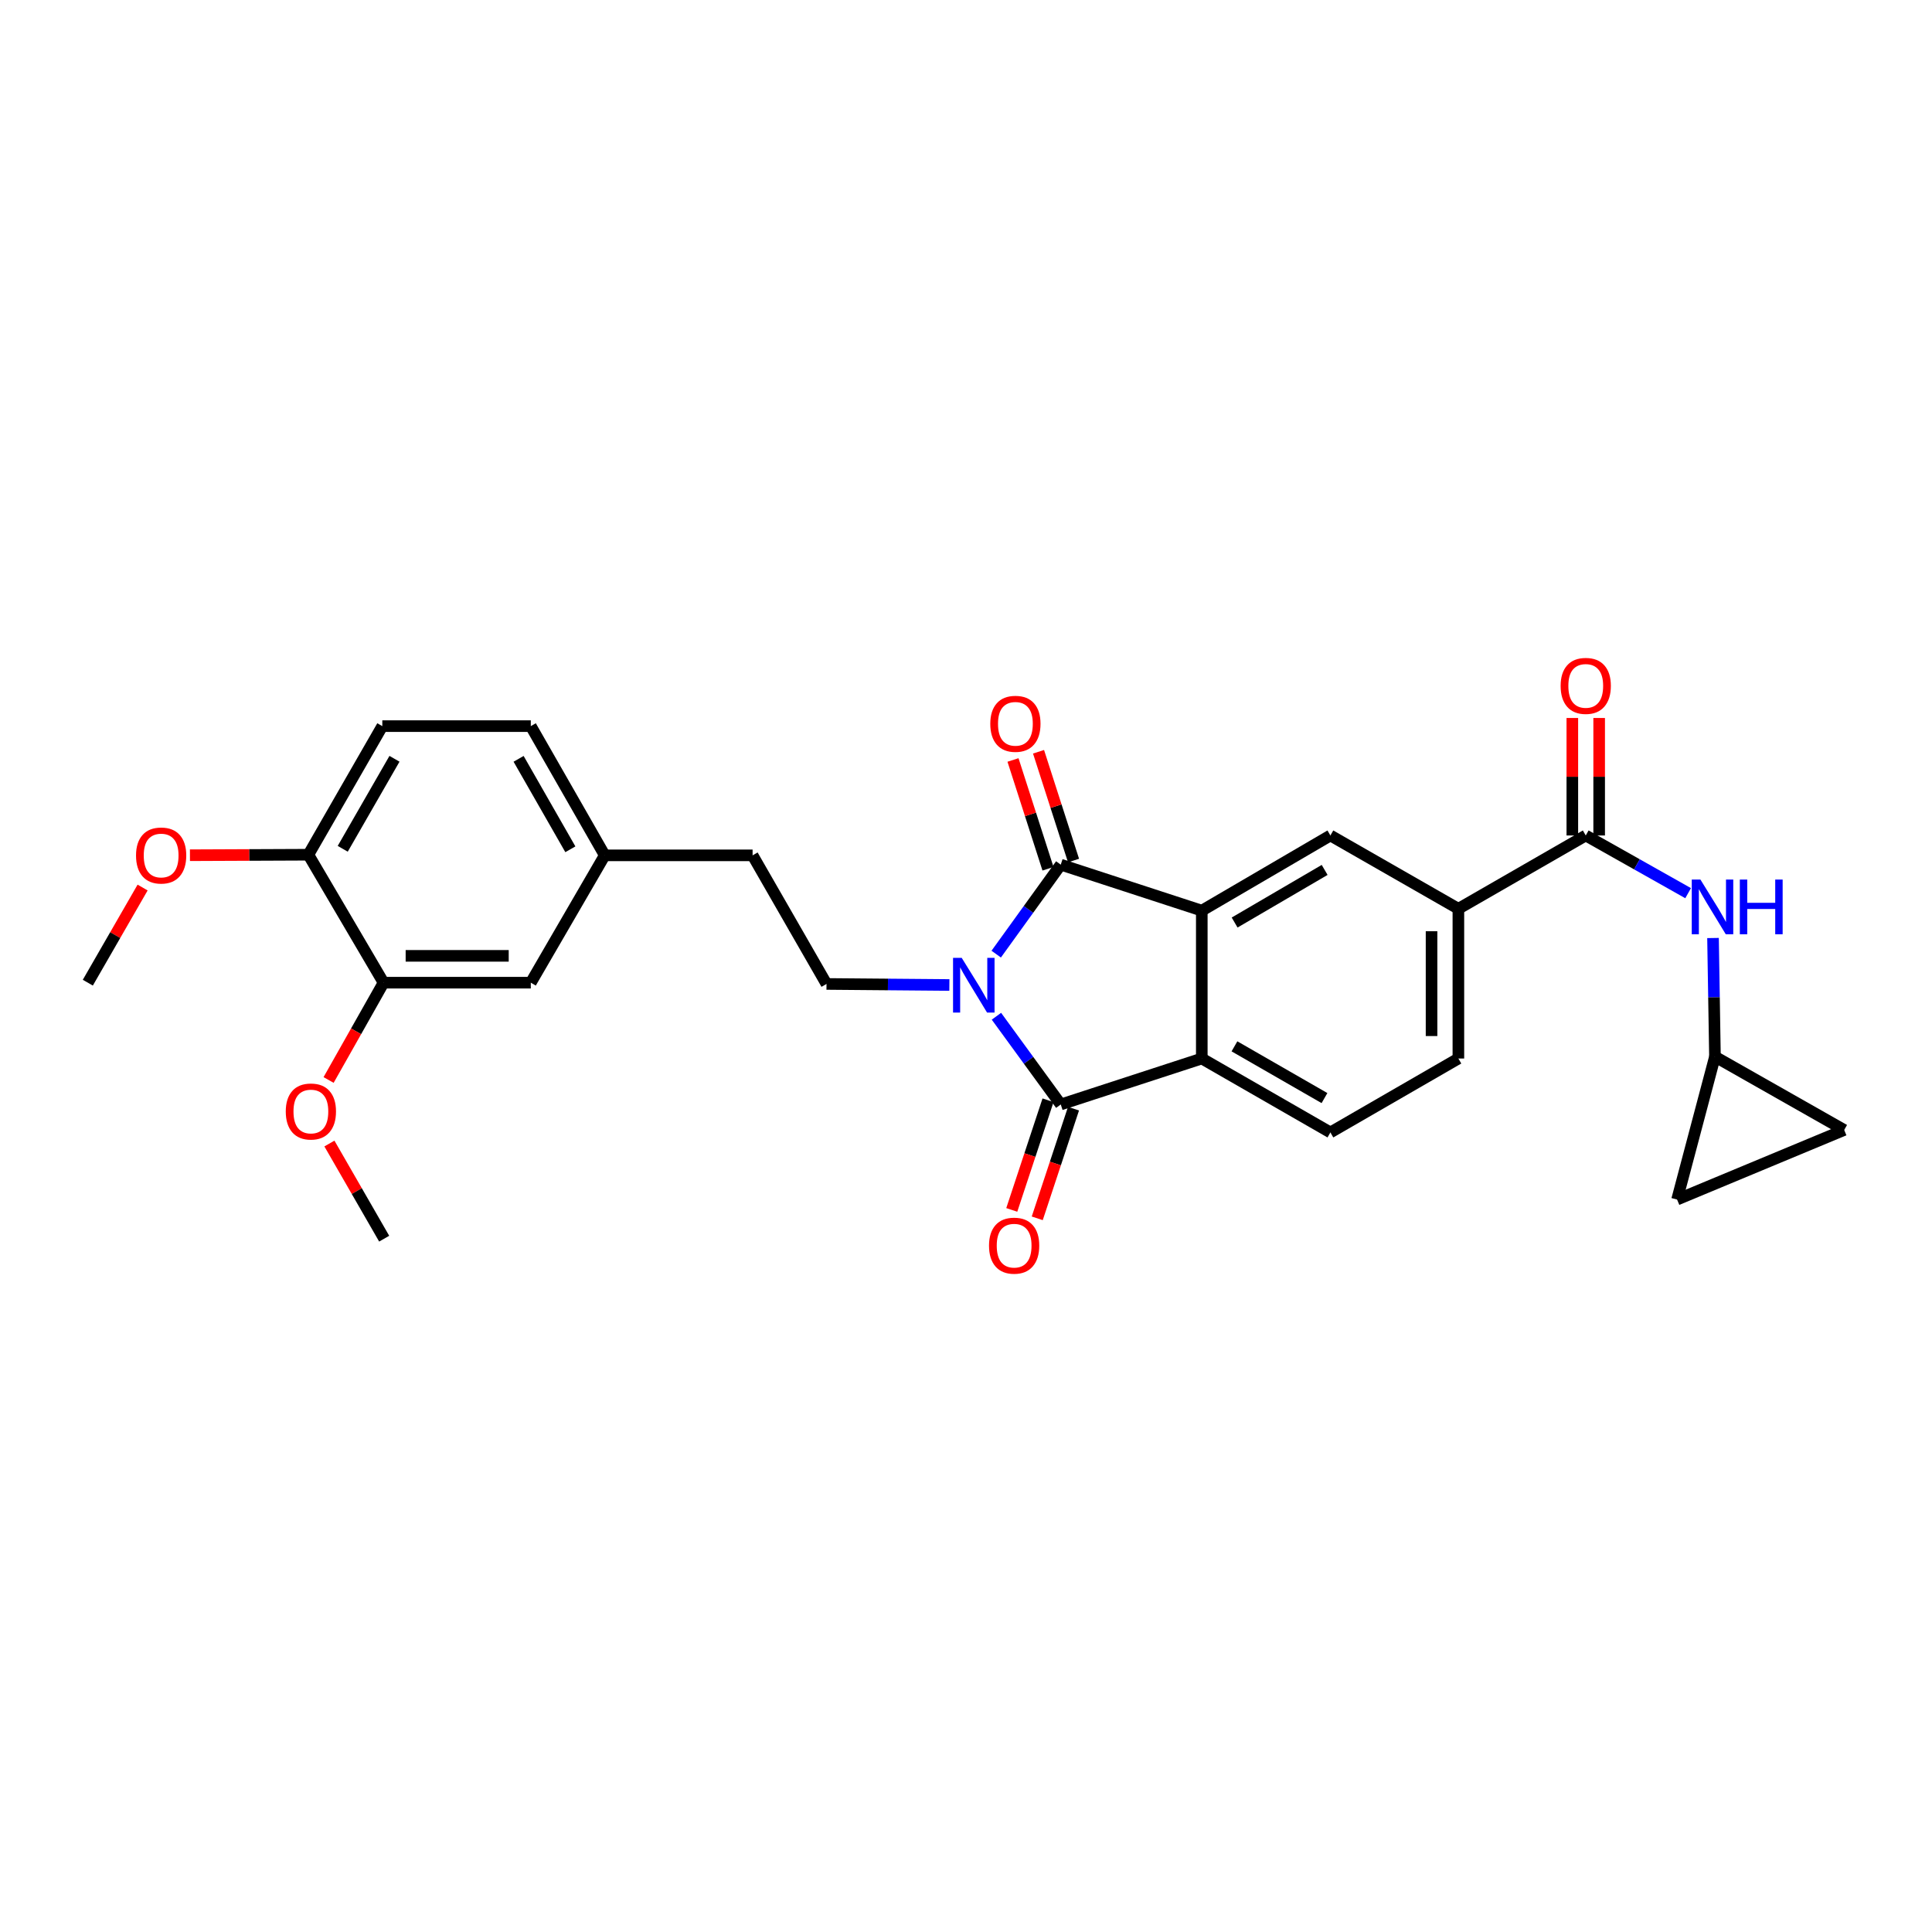 <?xml version='1.0' encoding='iso-8859-1'?>
<svg version='1.1' baseProfile='full'
              xmlns='http://www.w3.org/2000/svg'
                      xmlns:rdkit='http://www.rdkit.org/xml'
                      xmlns:xlink='http://www.w3.org/1999/xlink'
                  xml:space='preserve'
width='1000px' height='1000px' viewBox='0 0 1000 1000'>
<!-- END OF HEADER -->
<rect style='opacity:1.0;fill:#FFFFFF;stroke:none' width='1000' height='1000' x='0' y='0'> </rect>
<path class='bond-0' d='M 515.638,493.855 L 532.343,470.698' style='fill:none;fill-rule:evenodd;stroke:#0000FF;stroke-width:6px;stroke-linecap:butt;stroke-linejoin:miter;stroke-opacity:1' />
<path class='bond-0' d='M 532.343,470.698 L 549.049,447.542' style='fill:none;fill-rule:evenodd;stroke:#000000;stroke-width:6px;stroke-linecap:butt;stroke-linejoin:miter;stroke-opacity:1' />
<path class='bond-1' d='M 515.753,526.008 L 532.401,548.84' style='fill:none;fill-rule:evenodd;stroke:#0000FF;stroke-width:6px;stroke-linecap:butt;stroke-linejoin:miter;stroke-opacity:1' />
<path class='bond-1' d='M 532.401,548.84 L 549.049,571.671' style='fill:none;fill-rule:evenodd;stroke:#000000;stroke-width:6px;stroke-linecap:butt;stroke-linejoin:miter;stroke-opacity:1' />
<path class='bond-7' d='M 491.389,509.831 L 459.593,509.561' style='fill:none;fill-rule:evenodd;stroke:#0000FF;stroke-width:6px;stroke-linecap:butt;stroke-linejoin:miter;stroke-opacity:1' />
<path class='bond-7' d='M 459.593,509.561 L 427.797,509.29' style='fill:none;fill-rule:evenodd;stroke:#000000;stroke-width:6px;stroke-linecap:butt;stroke-linejoin:miter;stroke-opacity:1' />
<path class='bond-2' d='M 549.049,447.542 L 622.046,471.345' style='fill:none;fill-rule:evenodd;stroke:#000000;stroke-width:6px;stroke-linecap:butt;stroke-linejoin:miter;stroke-opacity:1' />
<path class='bond-11' d='M 555.659,445.415 L 546.602,417.262' style='fill:none;fill-rule:evenodd;stroke:#000000;stroke-width:6px;stroke-linecap:butt;stroke-linejoin:miter;stroke-opacity:1' />
<path class='bond-11' d='M 546.602,417.262 L 537.545,389.109' style='fill:none;fill-rule:evenodd;stroke:#FF0000;stroke-width:6px;stroke-linecap:butt;stroke-linejoin:miter;stroke-opacity:1' />
<path class='bond-11' d='M 542.438,449.668 L 533.381,421.515' style='fill:none;fill-rule:evenodd;stroke:#000000;stroke-width:6px;stroke-linecap:butt;stroke-linejoin:miter;stroke-opacity:1' />
<path class='bond-11' d='M 533.381,421.515 L 524.324,393.363' style='fill:none;fill-rule:evenodd;stroke:#FF0000;stroke-width:6px;stroke-linecap:butt;stroke-linejoin:miter;stroke-opacity:1' />
<path class='bond-3' d='M 549.049,571.671 L 622.046,547.884' style='fill:none;fill-rule:evenodd;stroke:#000000;stroke-width:6px;stroke-linecap:butt;stroke-linejoin:miter;stroke-opacity:1' />
<path class='bond-13' d='M 542.455,569.492 L 533.073,597.87' style='fill:none;fill-rule:evenodd;stroke:#000000;stroke-width:6px;stroke-linecap:butt;stroke-linejoin:miter;stroke-opacity:1' />
<path class='bond-13' d='M 533.073,597.87 L 523.691,626.247' style='fill:none;fill-rule:evenodd;stroke:#FF0000;stroke-width:6px;stroke-linecap:butt;stroke-linejoin:miter;stroke-opacity:1' />
<path class='bond-13' d='M 555.642,573.851 L 546.259,602.229' style='fill:none;fill-rule:evenodd;stroke:#000000;stroke-width:6px;stroke-linecap:butt;stroke-linejoin:miter;stroke-opacity:1' />
<path class='bond-13' d='M 546.259,602.229 L 536.877,630.607' style='fill:none;fill-rule:evenodd;stroke:#FF0000;stroke-width:6px;stroke-linecap:butt;stroke-linejoin:miter;stroke-opacity:1' />
<path class='bond-5' d='M 622.046,471.345 L 688.61,432.442' style='fill:none;fill-rule:evenodd;stroke:#000000;stroke-width:6px;stroke-linecap:butt;stroke-linejoin:miter;stroke-opacity:1' />
<path class='bond-5' d='M 639.039,477.5 L 685.633,450.268' style='fill:none;fill-rule:evenodd;stroke:#000000;stroke-width:6px;stroke-linecap:butt;stroke-linejoin:miter;stroke-opacity:1' />
<path class='bond-28' d='M 622.046,471.345 L 622.046,547.884' style='fill:none;fill-rule:evenodd;stroke:#000000;stroke-width:6px;stroke-linecap:butt;stroke-linejoin:miter;stroke-opacity:1' />
<path class='bond-9' d='M 622.046,547.884 L 688.61,586.146' style='fill:none;fill-rule:evenodd;stroke:#000000;stroke-width:6px;stroke-linecap:butt;stroke-linejoin:miter;stroke-opacity:1' />
<path class='bond-9' d='M 638.952,541.583 L 685.546,568.366' style='fill:none;fill-rule:evenodd;stroke:#000000;stroke-width:6px;stroke-linecap:butt;stroke-linejoin:miter;stroke-opacity:1' />
<path class='bond-4' d='M 820.779,432.442 L 754.856,470.38' style='fill:none;fill-rule:evenodd;stroke:#000000;stroke-width:6px;stroke-linecap:butt;stroke-linejoin:miter;stroke-opacity:1' />
<path class='bond-8' d='M 820.779,432.442 L 847.275,447.372' style='fill:none;fill-rule:evenodd;stroke:#000000;stroke-width:6px;stroke-linecap:butt;stroke-linejoin:miter;stroke-opacity:1' />
<path class='bond-8' d='M 847.275,447.372 L 873.77,462.303' style='fill:none;fill-rule:evenodd;stroke:#0000FF;stroke-width:6px;stroke-linecap:butt;stroke-linejoin:miter;stroke-opacity:1' />
<path class='bond-17' d='M 827.723,432.442 L 827.723,402.035' style='fill:none;fill-rule:evenodd;stroke:#000000;stroke-width:6px;stroke-linecap:butt;stroke-linejoin:miter;stroke-opacity:1' />
<path class='bond-17' d='M 827.723,402.035 L 827.723,371.628' style='fill:none;fill-rule:evenodd;stroke:#FF0000;stroke-width:6px;stroke-linecap:butt;stroke-linejoin:miter;stroke-opacity:1' />
<path class='bond-17' d='M 813.835,432.442 L 813.835,402.035' style='fill:none;fill-rule:evenodd;stroke:#000000;stroke-width:6px;stroke-linecap:butt;stroke-linejoin:miter;stroke-opacity:1' />
<path class='bond-17' d='M 813.835,402.035 L 813.835,371.628' style='fill:none;fill-rule:evenodd;stroke:#FF0000;stroke-width:6px;stroke-linecap:butt;stroke-linejoin:miter;stroke-opacity:1' />
<path class='bond-6' d='M 688.61,432.442 L 754.856,470.38' style='fill:none;fill-rule:evenodd;stroke:#000000;stroke-width:6px;stroke-linecap:butt;stroke-linejoin:miter;stroke-opacity:1' />
<path class='bond-29' d='M 754.856,470.38 L 754.856,547.884' style='fill:none;fill-rule:evenodd;stroke:#000000;stroke-width:6px;stroke-linecap:butt;stroke-linejoin:miter;stroke-opacity:1' />
<path class='bond-29' d='M 740.968,482.006 L 740.968,536.258' style='fill:none;fill-rule:evenodd;stroke:#000000;stroke-width:6px;stroke-linecap:butt;stroke-linejoin:miter;stroke-opacity:1' />
<path class='bond-22' d='M 427.797,509.29 L 389.542,442.727' style='fill:none;fill-rule:evenodd;stroke:#000000;stroke-width:6px;stroke-linecap:butt;stroke-linejoin:miter;stroke-opacity:1' />
<path class='bond-10' d='M 886.656,485.514 L 887.157,516.217' style='fill:none;fill-rule:evenodd;stroke:#0000FF;stroke-width:6px;stroke-linecap:butt;stroke-linejoin:miter;stroke-opacity:1' />
<path class='bond-10' d='M 887.157,516.217 L 887.658,546.92' style='fill:none;fill-rule:evenodd;stroke:#000000;stroke-width:6px;stroke-linecap:butt;stroke-linejoin:miter;stroke-opacity:1' />
<path class='bond-18' d='M 688.61,586.146 L 754.856,547.884' style='fill:none;fill-rule:evenodd;stroke:#000000;stroke-width:6px;stroke-linecap:butt;stroke-linejoin:miter;stroke-opacity:1' />
<path class='bond-14' d='M 887.658,546.92 L 954.545,584.873' style='fill:none;fill-rule:evenodd;stroke:#000000;stroke-width:6px;stroke-linecap:butt;stroke-linejoin:miter;stroke-opacity:1' />
<path class='bond-15' d='M 887.658,546.92 L 868.053,620.882' style='fill:none;fill-rule:evenodd;stroke:#000000;stroke-width:6px;stroke-linecap:butt;stroke-linejoin:miter;stroke-opacity:1' />
<path class='bond-12' d='M 198.533,508.634 L 274.741,508.634' style='fill:none;fill-rule:evenodd;stroke:#000000;stroke-width:6px;stroke-linecap:butt;stroke-linejoin:miter;stroke-opacity:1' />
<path class='bond-12' d='M 209.965,494.746 L 263.31,494.746' style='fill:none;fill-rule:evenodd;stroke:#000000;stroke-width:6px;stroke-linecap:butt;stroke-linejoin:miter;stroke-opacity:1' />
<path class='bond-24' d='M 198.533,508.634 L 184.308,533.815' style='fill:none;fill-rule:evenodd;stroke:#000000;stroke-width:6px;stroke-linecap:butt;stroke-linejoin:miter;stroke-opacity:1' />
<path class='bond-24' d='M 184.308,533.815 L 170.082,558.996' style='fill:none;fill-rule:evenodd;stroke:#FF0000;stroke-width:6px;stroke-linecap:butt;stroke-linejoin:miter;stroke-opacity:1' />
<path class='bond-30' d='M 198.533,508.634 L 159.616,442.403' style='fill:none;fill-rule:evenodd;stroke:#000000;stroke-width:6px;stroke-linecap:butt;stroke-linejoin:miter;stroke-opacity:1' />
<path class='bond-31' d='M 954.545,584.873 L 868.053,620.882' style='fill:none;fill-rule:evenodd;stroke:#000000;stroke-width:6px;stroke-linecap:butt;stroke-linejoin:miter;stroke-opacity:1' />
<path class='bond-16' d='M 159.616,442.403 L 197.885,375.84' style='fill:none;fill-rule:evenodd;stroke:#000000;stroke-width:6px;stroke-linecap:butt;stroke-linejoin:miter;stroke-opacity:1' />
<path class='bond-16' d='M 177.396,439.341 L 204.185,392.747' style='fill:none;fill-rule:evenodd;stroke:#000000;stroke-width:6px;stroke-linecap:butt;stroke-linejoin:miter;stroke-opacity:1' />
<path class='bond-25' d='M 159.616,442.403 L 128.964,442.533' style='fill:none;fill-rule:evenodd;stroke:#000000;stroke-width:6px;stroke-linecap:butt;stroke-linejoin:miter;stroke-opacity:1' />
<path class='bond-25' d='M 128.964,442.533 L 98.313,442.664' style='fill:none;fill-rule:evenodd;stroke:#FF0000;stroke-width:6px;stroke-linecap:butt;stroke-linejoin:miter;stroke-opacity:1' />
<path class='bond-19' d='M 274.741,508.634 L 313.011,442.727' style='fill:none;fill-rule:evenodd;stroke:#000000;stroke-width:6px;stroke-linecap:butt;stroke-linejoin:miter;stroke-opacity:1' />
<path class='bond-20' d='M 197.885,375.84 L 274.741,375.84' style='fill:none;fill-rule:evenodd;stroke:#000000;stroke-width:6px;stroke-linecap:butt;stroke-linejoin:miter;stroke-opacity:1' />
<path class='bond-21' d='M 313.011,442.727 L 389.542,442.727' style='fill:none;fill-rule:evenodd;stroke:#000000;stroke-width:6px;stroke-linecap:butt;stroke-linejoin:miter;stroke-opacity:1' />
<path class='bond-23' d='M 313.011,442.727 L 274.741,375.84' style='fill:none;fill-rule:evenodd;stroke:#000000;stroke-width:6px;stroke-linecap:butt;stroke-linejoin:miter;stroke-opacity:1' />
<path class='bond-23' d='M 295.216,439.591 L 268.427,392.77' style='fill:none;fill-rule:evenodd;stroke:#000000;stroke-width:6px;stroke-linecap:butt;stroke-linejoin:miter;stroke-opacity:1' />
<path class='bond-26' d='M 170.502,591.89 L 184.676,616.513' style='fill:none;fill-rule:evenodd;stroke:#FF0000;stroke-width:6px;stroke-linecap:butt;stroke-linejoin:miter;stroke-opacity:1' />
<path class='bond-26' d='M 184.676,616.513 L 198.85,641.136' style='fill:none;fill-rule:evenodd;stroke:#000000;stroke-width:6px;stroke-linecap:butt;stroke-linejoin:miter;stroke-opacity:1' />
<path class='bond-27' d='M 73.813,459.389 L 59.634,484.011' style='fill:none;fill-rule:evenodd;stroke:#FF0000;stroke-width:6px;stroke-linecap:butt;stroke-linejoin:miter;stroke-opacity:1' />
<path class='bond-27' d='M 59.634,484.011 L 45.455,508.634' style='fill:none;fill-rule:evenodd;stroke:#000000;stroke-width:6px;stroke-linecap:butt;stroke-linejoin:miter;stroke-opacity:1' />
<path  class='atom-0' d='M 497.775 495.778
L 507.055 510.778
Q 507.975 512.258, 509.455 514.938
Q 510.935 517.618, 511.015 517.778
L 511.015 495.778
L 514.775 495.778
L 514.775 524.098
L 510.895 524.098
L 500.935 507.698
Q 499.775 505.778, 498.535 503.578
Q 497.335 501.378, 496.975 500.698
L 496.975 524.098
L 493.295 524.098
L 493.295 495.778
L 497.775 495.778
' fill='#0000FF'/>
<path  class='atom-9' d='M 880.133 455.256
L 889.413 470.256
Q 890.333 471.736, 891.813 474.416
Q 893.293 477.096, 893.373 477.256
L 893.373 455.256
L 897.133 455.256
L 897.133 483.576
L 893.253 483.576
L 883.293 467.176
Q 882.133 465.256, 880.893 463.056
Q 879.693 460.856, 879.333 460.176
L 879.333 483.576
L 875.653 483.576
L 875.653 455.256
L 880.133 455.256
' fill='#0000FF'/>
<path  class='atom-9' d='M 900.533 455.256
L 904.373 455.256
L 904.373 467.296
L 918.853 467.296
L 918.853 455.256
L 922.693 455.256
L 922.693 483.576
L 918.853 483.576
L 918.853 470.496
L 904.373 470.496
L 904.373 483.576
L 900.533 483.576
L 900.533 455.256
' fill='#0000FF'/>
<path  class='atom-12' d='M 512.57 374.639
Q 512.57 367.839, 515.93 364.039
Q 519.29 360.239, 525.57 360.239
Q 531.85 360.239, 535.21 364.039
Q 538.57 367.839, 538.57 374.639
Q 538.57 381.519, 535.17 385.439
Q 531.77 389.319, 525.57 389.319
Q 519.33 389.319, 515.93 385.439
Q 512.57 381.559, 512.57 374.639
M 525.57 386.119
Q 529.89 386.119, 532.21 383.239
Q 534.57 380.319, 534.57 374.639
Q 534.57 369.079, 532.21 366.279
Q 529.89 363.439, 525.57 363.439
Q 521.25 363.439, 518.89 366.239
Q 516.57 369.039, 516.57 374.639
Q 516.57 380.359, 518.89 383.239
Q 521.25 386.119, 525.57 386.119
' fill='#FF0000'/>
<path  class='atom-14' d='M 511.914 644.749
Q 511.914 637.949, 515.274 634.149
Q 518.634 630.349, 524.914 630.349
Q 531.194 630.349, 534.554 634.149
Q 537.914 637.949, 537.914 644.749
Q 537.914 651.629, 534.514 655.549
Q 531.114 659.429, 524.914 659.429
Q 518.674 659.429, 515.274 655.549
Q 511.914 651.669, 511.914 644.749
M 524.914 656.229
Q 529.234 656.229, 531.554 653.349
Q 533.914 650.429, 533.914 644.749
Q 533.914 639.189, 531.554 636.389
Q 529.234 633.549, 524.914 633.549
Q 520.594 633.549, 518.234 636.349
Q 515.914 639.149, 515.914 644.749
Q 515.914 650.469, 518.234 653.349
Q 520.594 656.229, 524.914 656.229
' fill='#FF0000'/>
<path  class='atom-18' d='M 807.779 355.011
Q 807.779 348.211, 811.139 344.411
Q 814.499 340.611, 820.779 340.611
Q 827.059 340.611, 830.419 344.411
Q 833.779 348.211, 833.779 355.011
Q 833.779 361.891, 830.379 365.811
Q 826.979 369.691, 820.779 369.691
Q 814.539 369.691, 811.139 365.811
Q 807.779 361.931, 807.779 355.011
M 820.779 366.491
Q 825.099 366.491, 827.419 363.611
Q 829.779 360.691, 829.779 355.011
Q 829.779 349.451, 827.419 346.651
Q 825.099 343.811, 820.779 343.811
Q 816.459 343.811, 814.099 346.611
Q 811.779 349.411, 811.779 355.011
Q 811.779 360.731, 814.099 363.611
Q 816.459 366.491, 820.779 366.491
' fill='#FF0000'/>
<path  class='atom-25' d='M 147.912 575.308
Q 147.912 568.508, 151.272 564.708
Q 154.632 560.908, 160.912 560.908
Q 167.192 560.908, 170.552 564.708
Q 173.912 568.508, 173.912 575.308
Q 173.912 582.188, 170.512 586.108
Q 167.112 589.988, 160.912 589.988
Q 154.672 589.988, 151.272 586.108
Q 147.912 582.228, 147.912 575.308
M 160.912 586.788
Q 165.232 586.788, 167.552 583.908
Q 169.912 580.988, 169.912 575.308
Q 169.912 569.748, 167.552 566.948
Q 165.232 564.108, 160.912 564.108
Q 156.592 564.108, 154.232 566.908
Q 151.912 569.708, 151.912 575.308
Q 151.912 581.028, 154.232 583.908
Q 156.592 586.788, 160.912 586.788
' fill='#FF0000'/>
<path  class='atom-26' d='M 70.408 442.807
Q 70.408 436.007, 73.768 432.207
Q 77.128 428.407, 83.408 428.407
Q 89.688 428.407, 93.048 432.207
Q 96.408 436.007, 96.408 442.807
Q 96.408 449.687, 93.008 453.607
Q 89.608 457.487, 83.408 457.487
Q 77.168 457.487, 73.768 453.607
Q 70.408 449.727, 70.408 442.807
M 83.408 454.287
Q 87.728 454.287, 90.048 451.407
Q 92.408 448.487, 92.408 442.807
Q 92.408 437.247, 90.048 434.447
Q 87.728 431.607, 83.408 431.607
Q 79.088 431.607, 76.728 434.407
Q 74.408 437.207, 74.408 442.807
Q 74.408 448.527, 76.728 451.407
Q 79.088 454.287, 83.408 454.287
' fill='#FF0000'/>
</svg>
